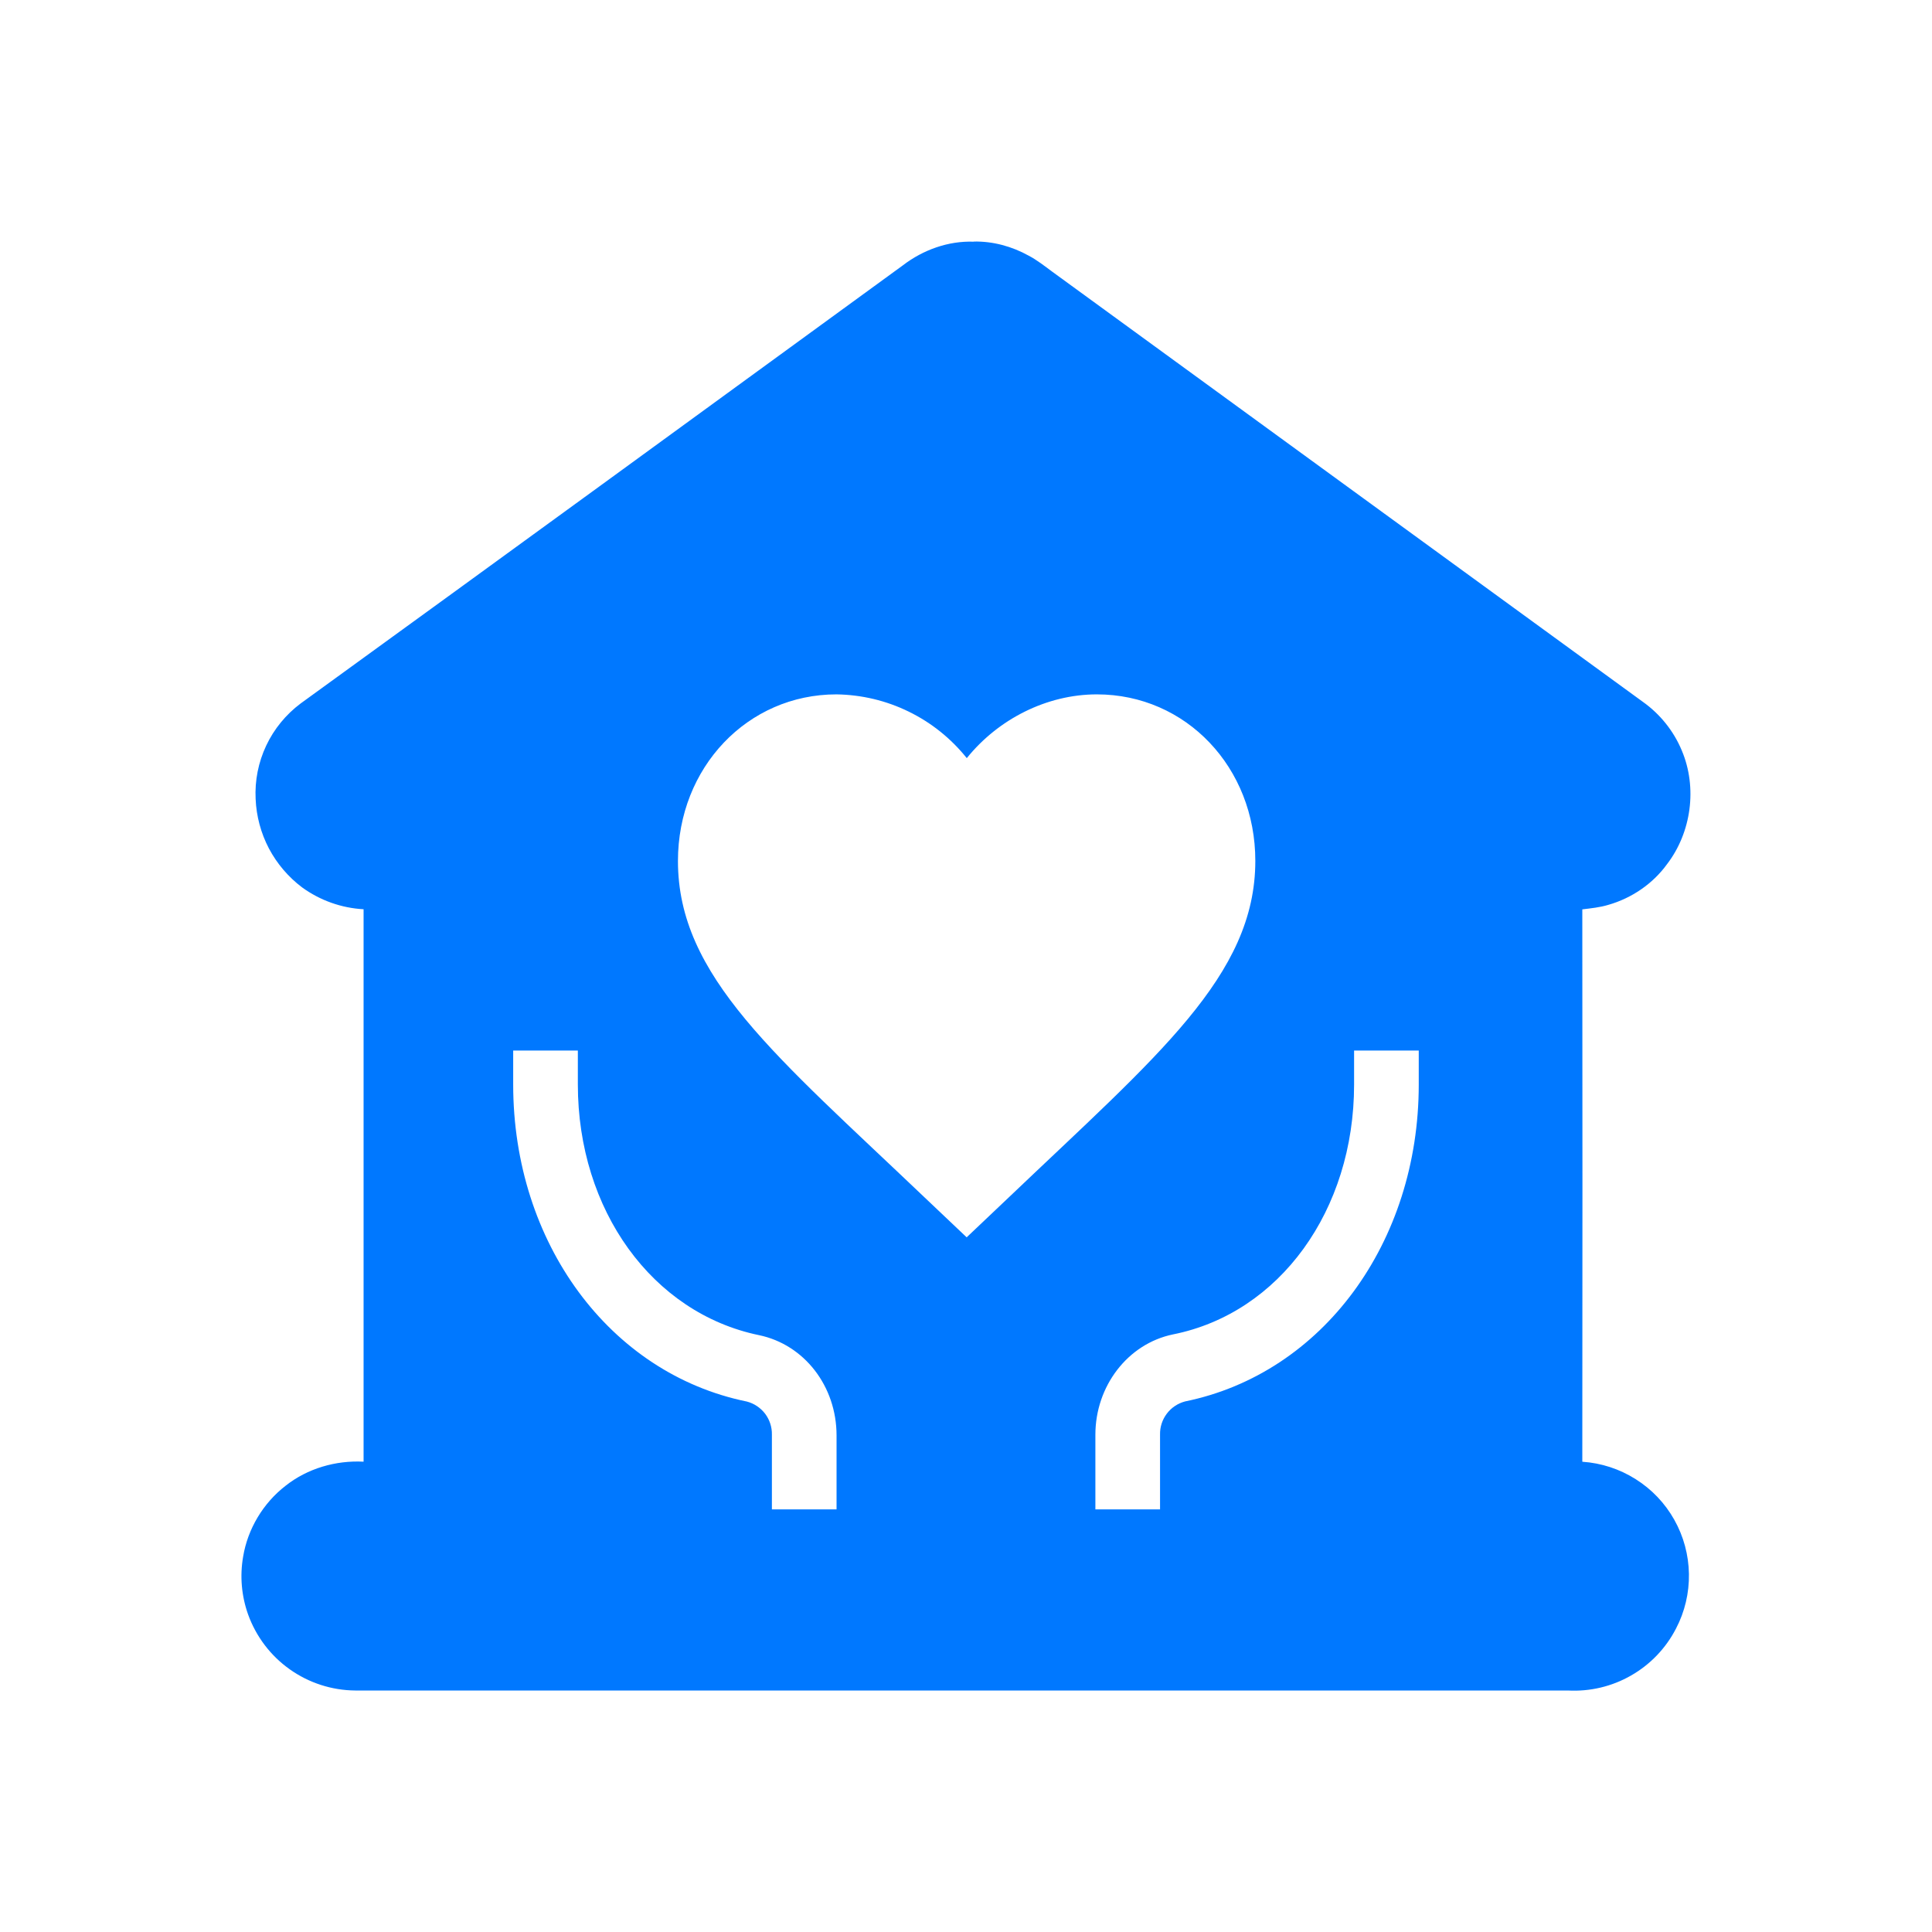 <svg width="32" height="32" viewBox="0 0 32 32" fill="none" xmlns="http://www.w3.org/2000/svg">
<path d="M16.128 4.001C16.446 3.994 16.761 4.081 17.037 4.234C17.175 4.306 17.301 4.406 17.427 4.499C20.69 6.874 23.948 9.251 27.21 11.624C27.495 11.826 27.721 12.107 27.855 12.429C28.116 13.044 28.015 13.788 27.61 14.315C27.375 14.639 27.025 14.877 26.64 14.987C26.499 15.03 26.352 15.044 26.208 15.062C26.211 18.113 26.211 21.162 26.208 24.211C26.522 24.232 26.825 24.331 27.091 24.499C27.358 24.667 27.578 24.898 27.732 25.173C27.886 25.447 27.969 25.755 27.974 26.07C27.979 26.384 27.906 26.695 27.76 26.974C27.592 27.3 27.334 27.57 27.015 27.752C26.698 27.934 26.334 28.02 25.968 28H5.884C5.495 27.997 5.116 27.874 4.799 27.649C4.481 27.424 4.241 27.106 4.109 26.74C4 26.434 3.971 26.104 4.027 25.783C4.103 25.321 4.361 24.894 4.73 24.609C5.093 24.321 5.563 24.186 6.022 24.21V15.06C5.655 15.04 5.302 14.914 5.005 14.699C4.776 14.527 4.588 14.306 4.454 14.053C4.321 13.799 4.246 13.519 4.234 13.233C4.219 12.929 4.279 12.626 4.409 12.35C4.539 12.074 4.735 11.835 4.979 11.652C8.312 9.236 11.634 6.814 14.957 4.393C15.29 4.138 15.707 3.988 16.128 4.003V4.001ZM9.571 17.4H8.5V17.964C8.5 20.581 10.094 22.749 12.37 23.214C12.49 23.245 12.597 23.317 12.673 23.416C12.748 23.516 12.788 23.638 12.785 23.763V25H13.856V23.776C13.856 22.959 13.32 22.269 12.57 22.114C10.804 21.748 9.571 20.044 9.571 17.963V17.399V17.4ZM23.499 17.4H22.428V17.964C22.428 20.047 21.195 21.75 19.428 22.102C18.678 22.257 18.143 22.96 18.143 23.763V25H19.214V23.761C19.211 23.636 19.251 23.514 19.326 23.415C19.401 23.315 19.508 23.244 19.629 23.212C21.906 22.747 23.499 20.58 23.499 17.963V17.399V17.4ZM18.168 11.501C17.339 11.501 16.535 11.909 16.013 12.557C15.753 12.232 15.425 11.969 15.052 11.787C14.679 11.604 14.27 11.507 13.854 11.501C12.382 11.501 11.229 12.711 11.229 14.261C11.229 16.175 12.85 17.484 15.315 19.834L16.011 20.494L16.707 19.834C19.172 17.484 20.792 16.16 20.792 14.259C20.793 12.711 19.644 11.501 18.168 11.501Z" fill="#0078FF"/>
</svg>
